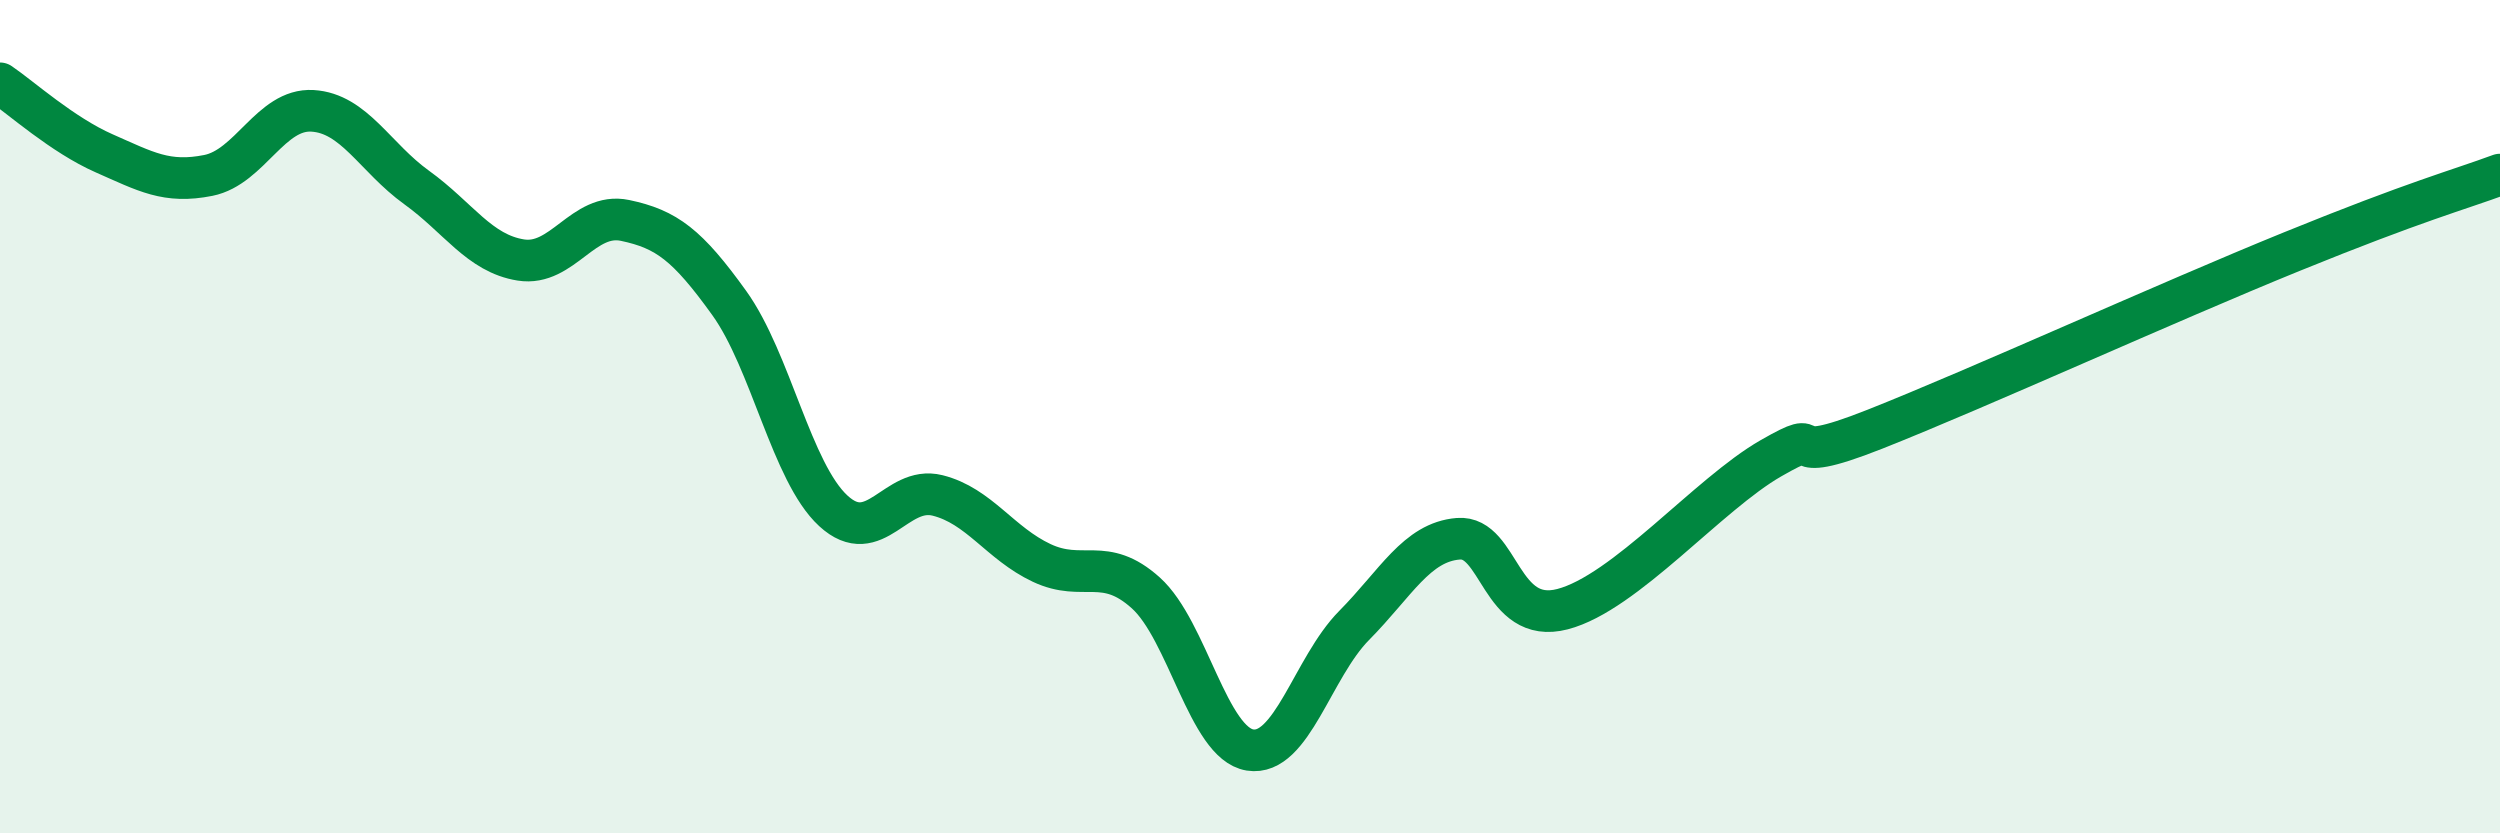 
    <svg width="60" height="20" viewBox="0 0 60 20" xmlns="http://www.w3.org/2000/svg">
      <path
        d="M 0,2 C 0.5,2.34 1.5,3.24 2.5,3.68 C 3.5,4.12 4,4.41 5,4.21 C 6,4.01 6.5,2.6 7.5,2.66 C 8.5,2.72 9,3.78 10,4.5 C 11,5.22 11.5,6.08 12.5,6.24 C 13.5,6.4 14,5.08 15,5.29 C 16,5.5 16.5,5.88 17.5,7.27 C 18.5,8.66 19,11.34 20,12.26 C 21,13.18 21.5,11.64 22.5,11.89 C 23.5,12.14 24,13.04 25,13.51 C 26,13.98 26.5,13.33 27.5,14.23 C 28.5,15.13 29,17.84 30,18 C 31,18.16 31.5,16.02 32.5,15.01 C 33.5,14 34,13.01 35,12.93 C 36,12.85 36,15.01 37.5,14.62 C 39,14.23 41,11.86 42.5,11 C 44,10.14 42.5,11.29 45,10.3 C 47.5,9.31 52,7.26 55,6.04 C 58,4.82 59,4.56 60,4.19L60 20L0 20Z"
        fill="#008740"
        opacity="0.1"
        stroke-linecap="round"
        stroke-linejoin="round"
      />
      <path
        d="M 0,2 C 0.5,2.34 1.5,3.24 2.5,3.68 C 3.5,4.12 4,4.41 5,4.21 C 6,4.01 6.5,2.6 7.5,2.66 C 8.5,2.72 9,3.78 10,4.5 C 11,5.22 11.5,6.08 12.5,6.24 C 13.5,6.4 14,5.08 15,5.29 C 16,5.5 16.5,5.88 17.5,7.27 C 18.5,8.66 19,11.34 20,12.26 C 21,13.18 21.5,11.64 22.5,11.89 C 23.5,12.14 24,13.04 25,13.51 C 26,13.98 26.5,13.33 27.5,14.23 C 28.5,15.13 29,17.84 30,18 C 31,18.16 31.5,16.02 32.5,15.01 C 33.5,14 34,13.01 35,12.93 C 36,12.85 36,15.01 37.5,14.62 C 39,14.23 41,11.86 42.5,11 C 44,10.14 42.5,11.29 45,10.3 C 47.5,9.31 52,7.26 55,6.04 C 58,4.82 59,4.56 60,4.19"
        stroke="#008740"
        stroke-width="1"
        fill="none"
        stroke-linecap="round"
        stroke-linejoin="round"
      />
    </svg>
  